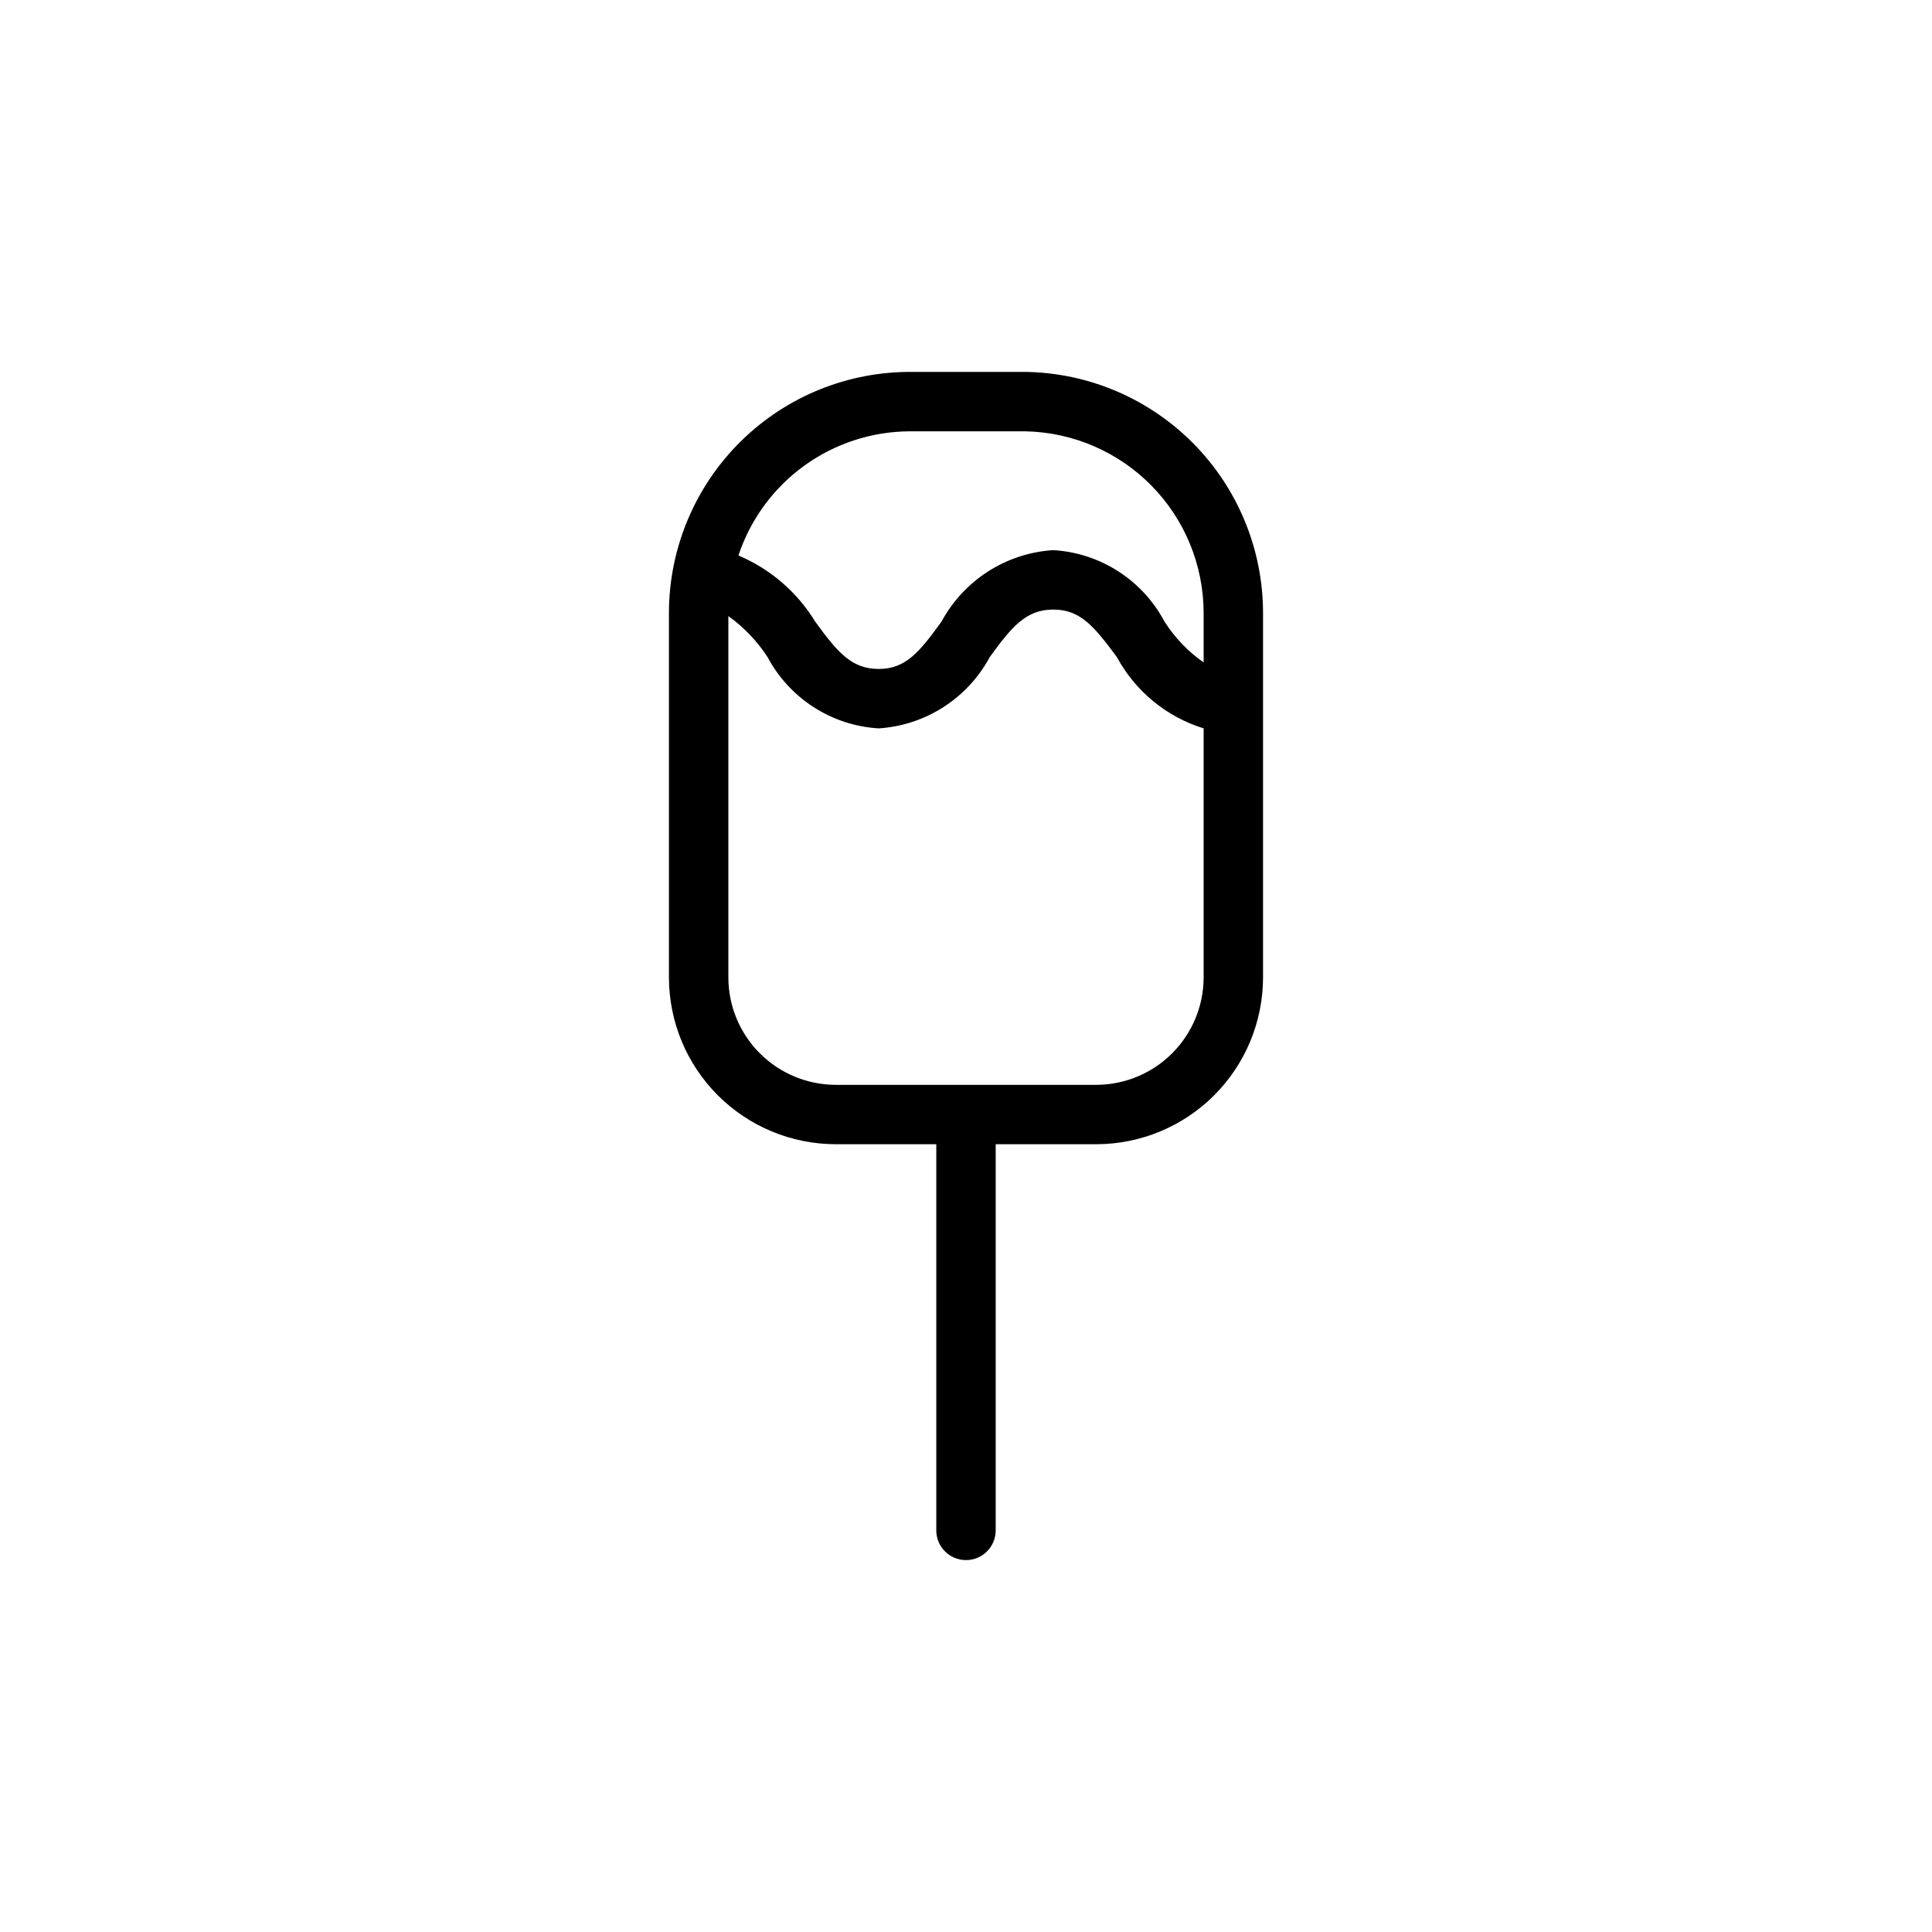 <?xml version="1.0" encoding="UTF-8"?>
<!-- The Best Svg Icon site in the world: iconSvg.co, Visit us! https://iconsvg.co -->
<svg fill="#000000" width="800px" height="800px" version="1.1" viewBox="144 144 512 512" xmlns="http://www.w3.org/2000/svg">
 <path d="m415.74 242.56h-29.914c-17.035-0.168-33.43 6.469-45.551 18.441-12.117 11.973-18.957 28.285-19 45.32v96.828c0.043 11.68 4.699 22.867 12.957 31.125 8.258 8.258 19.449 12.914 31.129 12.957h26.766v102.34h-0.004c0 4.348 3.527 7.871 7.875 7.871s7.871-3.523 7.871-7.871v-102.34h26.766c11.676-0.043 22.867-4.699 31.125-12.957 8.258-8.258 12.914-19.445 12.957-31.125v-96.828c-0.039-16.762-6.664-32.84-18.441-44.766-11.781-11.926-27.773-18.75-44.535-18.996zm-29.914 15.742h29.914c12.586 0.25 24.574 5.41 33.402 14.387 8.828 8.973 13.793 21.047 13.832 33.633v13.227c-4.148-2.902-7.68-6.594-10.395-10.863-5.848-11-17.004-18.156-29.441-18.895-12.461 0.773-23.648 7.914-29.598 18.895-5.824 8.031-9.445 12.594-16.688 12.594-7.242 0-11.02-4.566-16.848-12.594-4.777-7.805-11.879-13.918-20.309-17.477 3.164-9.539 9.242-17.848 17.375-23.75 8.133-5.902 17.918-9.105 27.969-9.156zm48.809 173.19h-69.273c-7.504-0.043-14.688-3.043-19.996-8.348-5.305-5.305-8.305-12.488-8.344-19.992v-95.883c4.106 2.945 7.629 6.629 10.391 10.863 5.852 11 17.004 18.156 29.441 18.895 12.414-0.797 23.543-7.938 29.441-18.895 5.824-8.031 9.605-12.594 16.848-12.594 7.242 0 10.863 4.566 16.848 12.594h-0.004c4.894 9.062 13.148 15.848 22.988 18.895v66.125c-0.043 7.504-3.043 14.688-8.348 19.992-5.305 5.305-12.488 8.305-19.992 8.348z"/>
</svg>